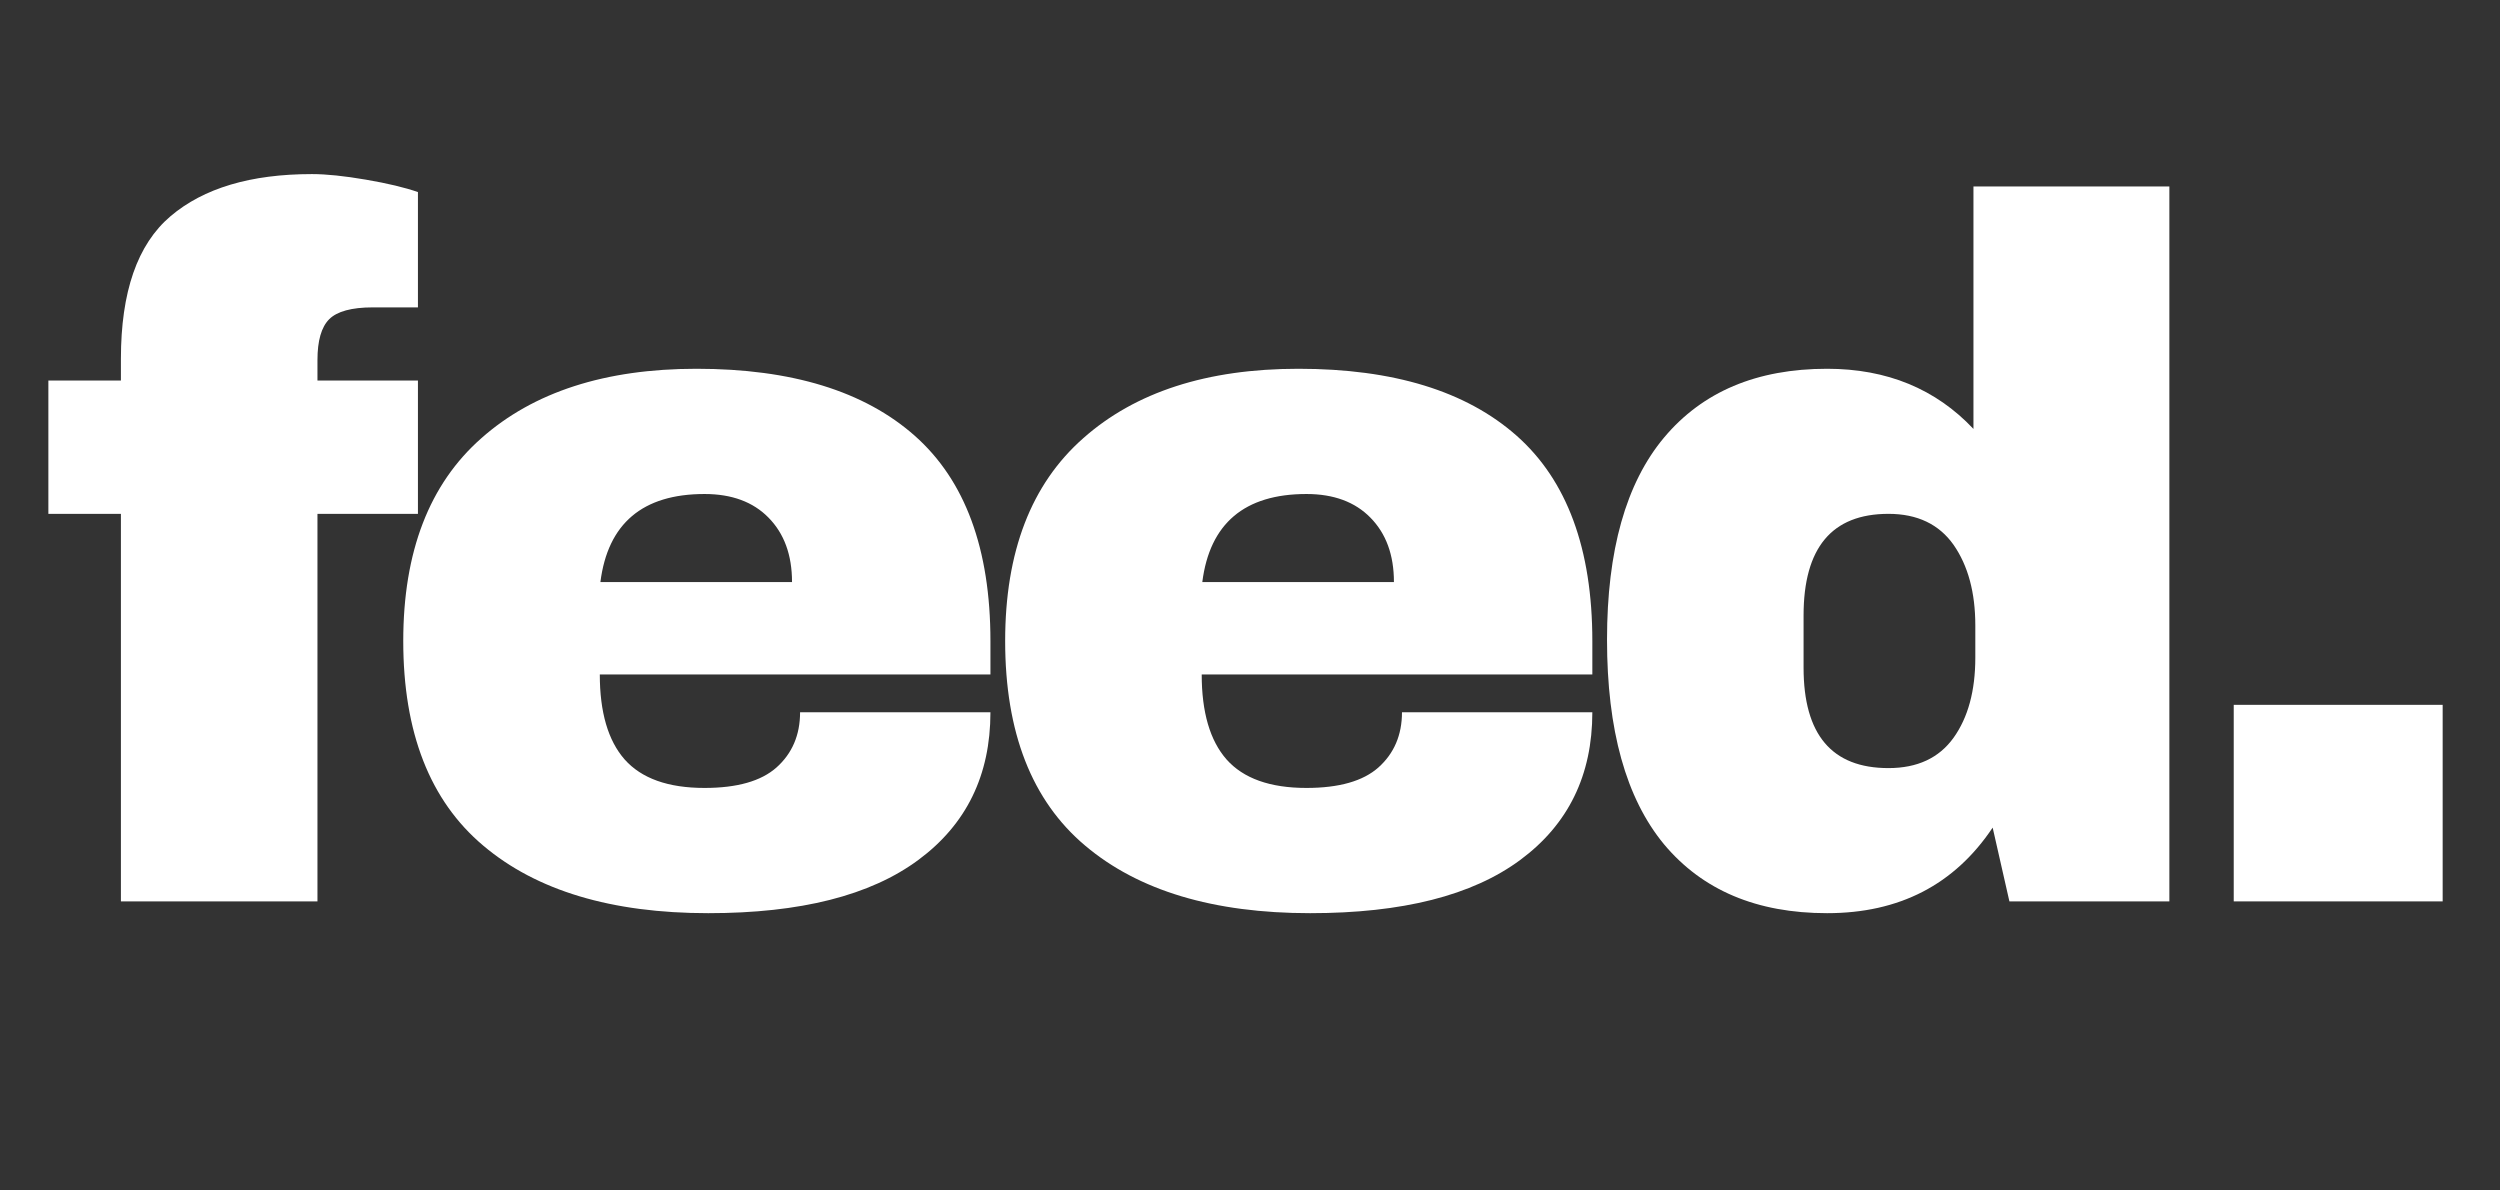 <svg xmlns="http://www.w3.org/2000/svg" xmlns:xlink="http://www.w3.org/1999/xlink" width="84" zoomAndPan="magnify" viewBox="0 0 63 30" height="40" preserveAspectRatio="xMidYMid meet" version="1.0"><rect x="0" y="0" width="63" height="30" fill="#333333" stroke="none"/><defs><g/><clipPath id="d07dfc844c"><path d="M 1.016 4 L 11 4 L 11 23 L 1.016 23 Z M 1.016 4 " clip-rule="nonzero"/></clipPath><clipPath id="abd69721e4"><path d="M 56 17 L 61.984 17 L 61.984 23 L 56 23 Z M 56 17 " clip-rule="nonzero"/></clipPath></defs><g clip-path="url(#d07dfc844c)"><g fill="#ffffff" fill-opacity="1"><g transform="translate(1.016, 22.715)"><g><path d="M 6.844 -18.328 C 7.207 -18.328 7.66 -18.281 8.203 -18.188 C 8.754 -18.094 9.191 -17.988 9.516 -17.875 L 9.516 -14.969 L 8.375 -14.969 C 7.844 -14.969 7.477 -14.867 7.281 -14.672 C 7.082 -14.473 6.984 -14.129 6.984 -13.641 L 6.984 -13.125 L 9.516 -13.125 L 9.516 -9.766 L 6.984 -9.766 L 6.984 0 L 2.031 0 L 2.031 -9.766 L 0.203 -9.766 L 0.203 -13.125 L 2.031 -13.125 L 2.031 -13.672 C 2.031 -15.359 2.445 -16.555 3.281 -17.266 C 4.113 -17.973 5.301 -18.328 6.844 -18.328 Z M 6.844 -18.328 "/></g></g></g></g><g fill="#ffffff" fill-opacity="1"><g transform="translate(9.271, 22.715)"><g><path d="M 8.281 -13.422 C 10.676 -13.422 12.508 -12.859 13.781 -11.734 C 15.051 -10.609 15.688 -8.883 15.688 -6.562 L 15.688 -5.719 L 5.844 -5.719 C 5.844 -4.77 6.051 -4.055 6.469 -3.578 C 6.895 -3.098 7.566 -2.859 8.484 -2.859 C 9.305 -2.859 9.91 -3.031 10.297 -3.375 C 10.691 -3.727 10.891 -4.191 10.891 -4.766 L 15.688 -4.766 C 15.688 -3.18 15.082 -1.941 13.875 -1.047 C 12.664 -0.148 10.898 0.297 8.578 0.297 C 6.141 0.297 4.25 -0.27 2.906 -1.406 C 1.562 -2.539 0.891 -4.258 0.891 -6.562 C 0.891 -8.812 1.547 -10.516 2.859 -11.672 C 4.172 -12.836 5.977 -13.422 8.281 -13.422 Z M 8.484 -10.266 C 6.922 -10.266 6.047 -9.523 5.859 -8.047 L 10.688 -8.047 C 10.688 -8.734 10.488 -9.273 10.094 -9.672 C 9.707 -10.066 9.172 -10.266 8.484 -10.266 Z M 8.484 -10.266 "/></g></g></g><g fill="#ffffff" fill-opacity="1"><g transform="translate(24.439, 22.715)"><g><path d="M 8.281 -13.422 C 10.676 -13.422 12.508 -12.859 13.781 -11.734 C 15.051 -10.609 15.688 -8.883 15.688 -6.562 L 15.688 -5.719 L 5.844 -5.719 C 5.844 -4.77 6.051 -4.055 6.469 -3.578 C 6.895 -3.098 7.566 -2.859 8.484 -2.859 C 9.305 -2.859 9.91 -3.031 10.297 -3.375 C 10.691 -3.727 10.891 -4.191 10.891 -4.766 L 15.688 -4.766 C 15.688 -3.18 15.082 -1.941 13.875 -1.047 C 12.664 -0.148 10.898 0.297 8.578 0.297 C 6.141 0.297 4.25 -0.27 2.906 -1.406 C 1.562 -2.539 0.891 -4.258 0.891 -6.562 C 0.891 -8.812 1.547 -10.516 2.859 -11.672 C 4.172 -12.836 5.977 -13.422 8.281 -13.422 Z M 8.484 -10.266 C 6.922 -10.266 6.047 -9.523 5.859 -8.047 L 10.688 -8.047 C 10.688 -8.734 10.488 -9.273 10.094 -9.672 C 9.707 -10.066 9.172 -10.266 8.484 -10.266 Z M 8.484 -10.266 "/></g></g></g><g fill="#ffffff" fill-opacity="1"><g transform="translate(39.606, 22.715)"><g><path d="M 11.031 0 L 10.609 -1.859 C 9.648 -0.422 8.258 0.297 6.438 0.297 C 4.664 0.297 3.297 -0.281 2.328 -1.438 C 1.367 -2.602 0.891 -4.32 0.891 -6.594 C 0.891 -8.844 1.367 -10.539 2.328 -11.688 C 3.297 -12.844 4.664 -13.422 6.438 -13.422 C 7.945 -13.422 9.176 -12.914 10.125 -11.906 L 10.125 -18.016 L 15.062 -18.016 L 15.062 0 Z M 7.984 -9.766 C 6.555 -9.766 5.844 -8.91 5.844 -7.203 L 5.844 -5.891 C 5.844 -4.203 6.555 -3.359 7.984 -3.359 C 8.711 -3.359 9.258 -3.613 9.625 -4.125 C 9.988 -4.633 10.172 -5.305 10.172 -6.141 L 10.172 -6.953 C 10.172 -7.785 9.988 -8.461 9.625 -8.984 C 9.258 -9.504 8.711 -9.766 7.984 -9.766 Z M 7.984 -9.766 "/></g></g></g><g clip-path="url(#abd69721e4)"><g fill="#ffffff" fill-opacity="1"><g transform="translate(54.774, 22.715)"><g><path d="M 1.516 0 L 1.516 -4.953 L 6.781 -4.953 L 6.781 0 Z M 1.516 0 "/></g></g></g></g></svg>